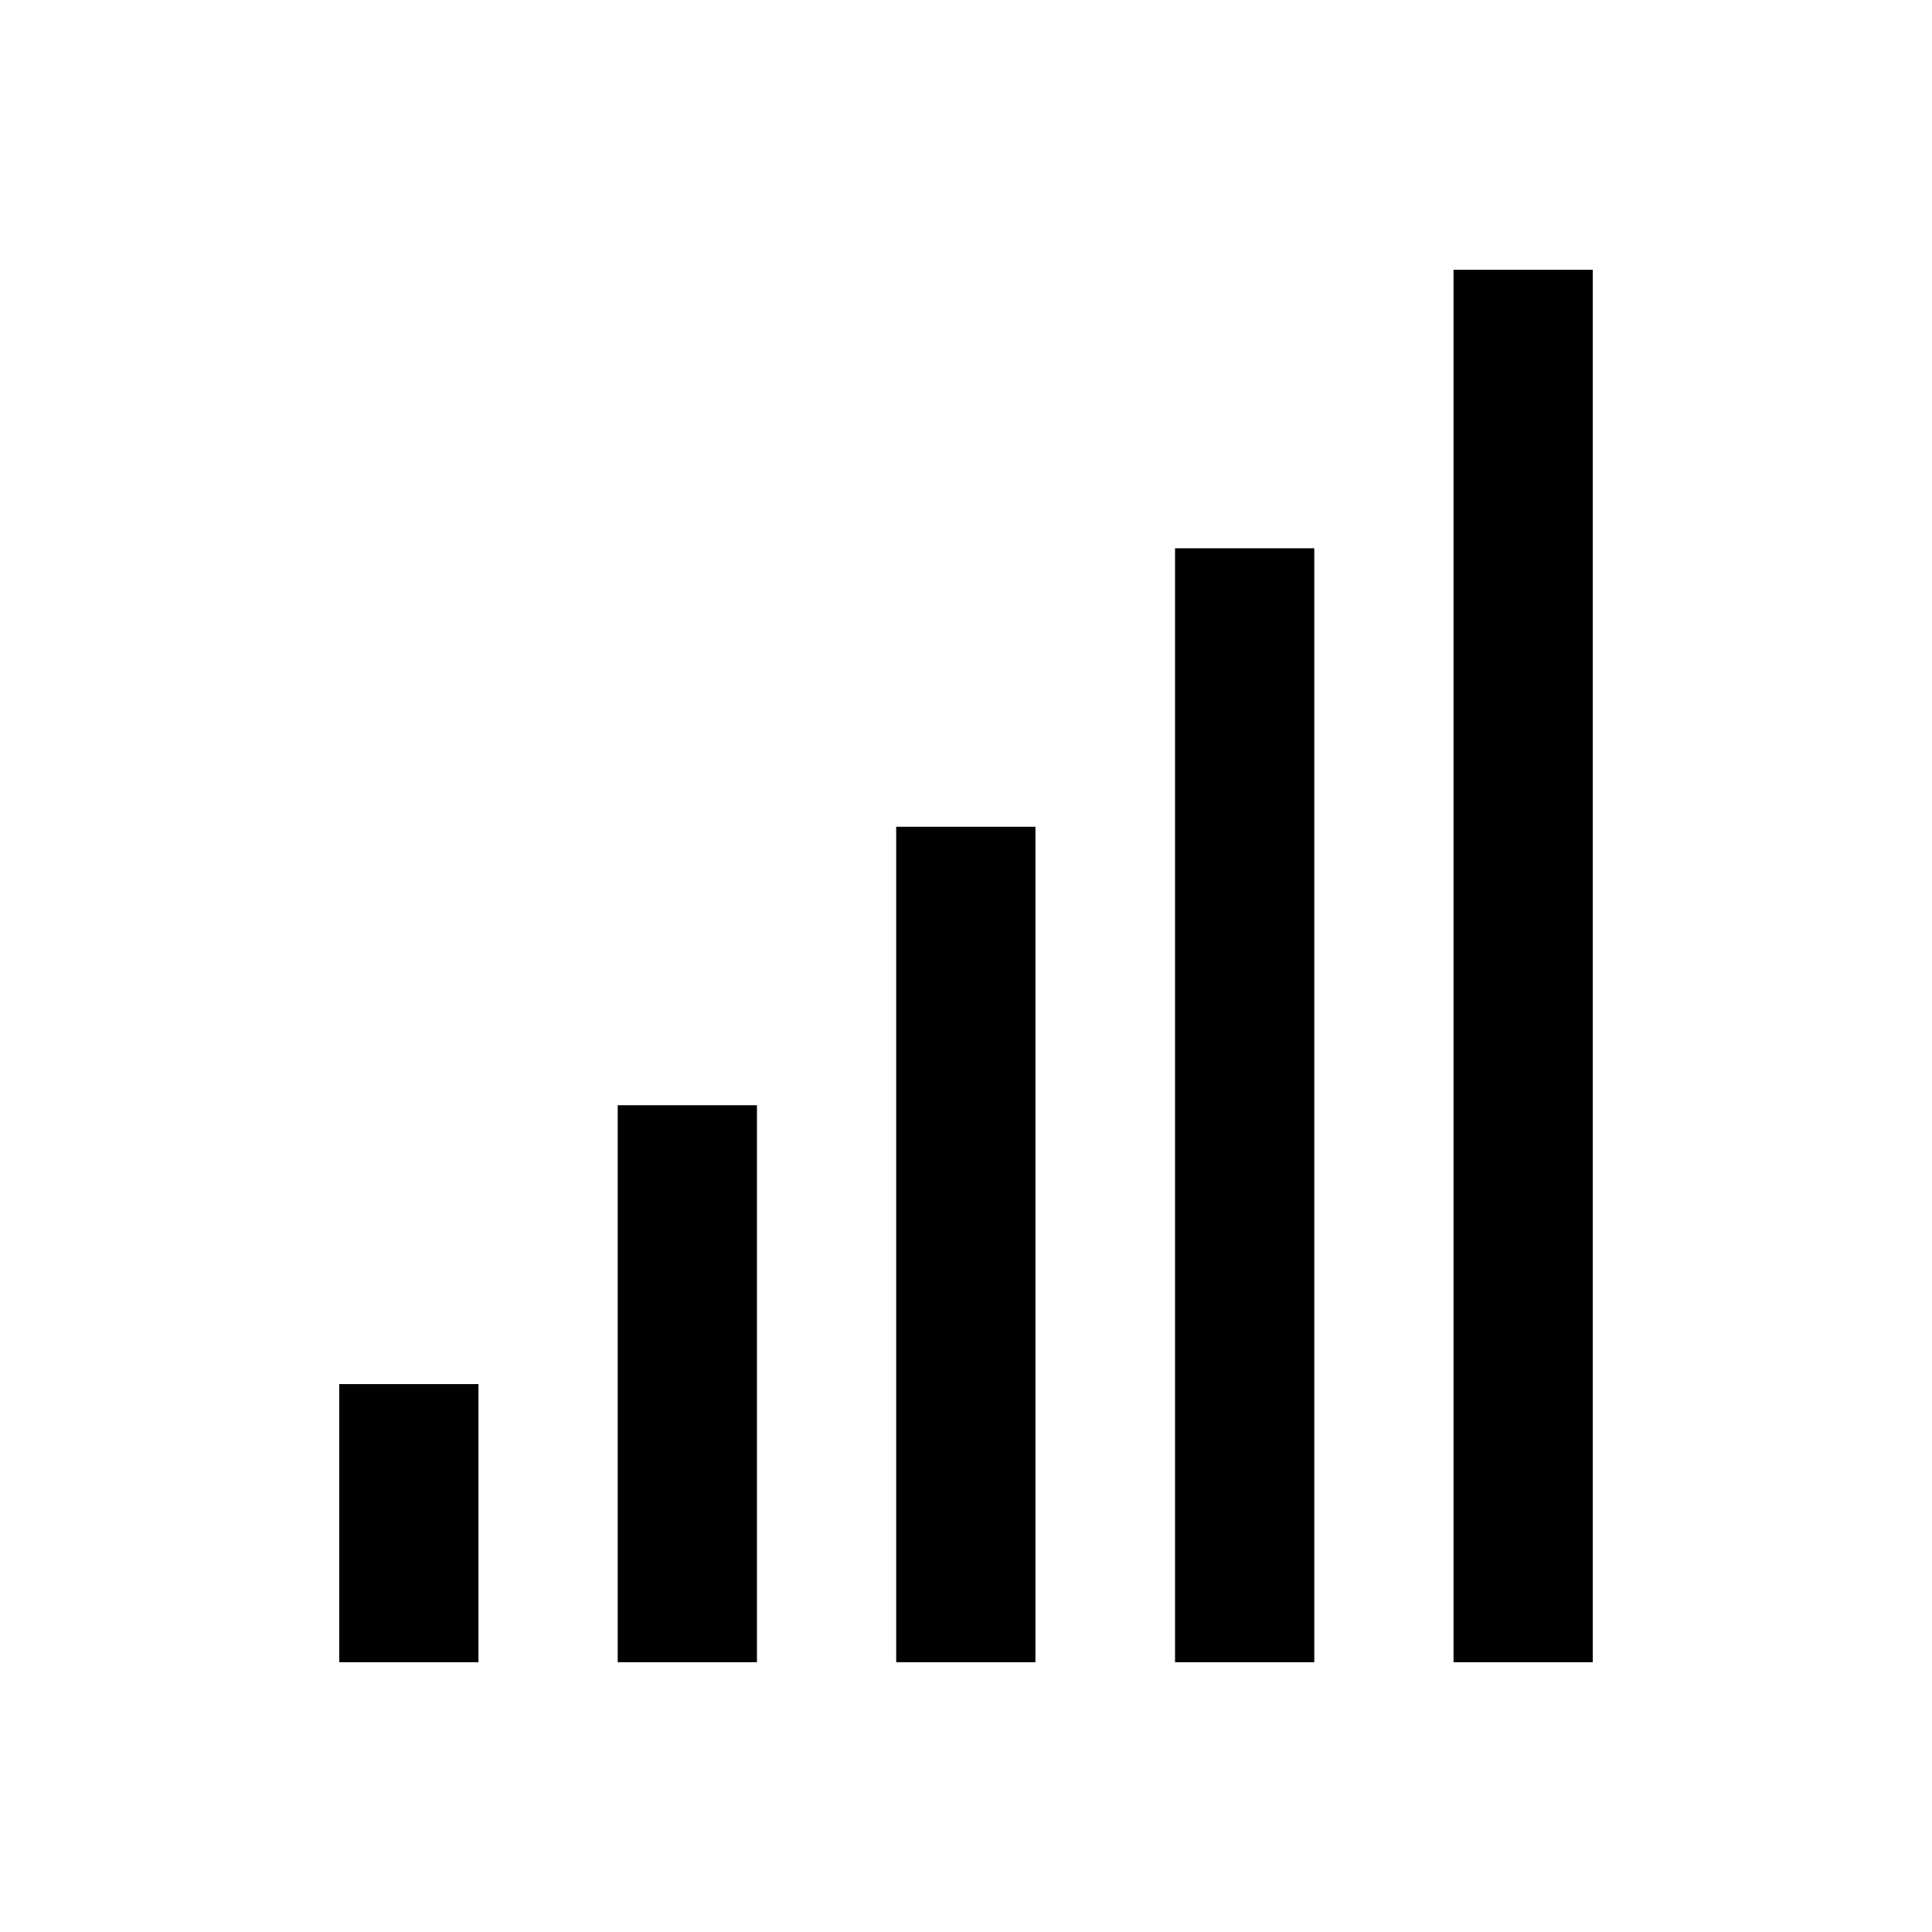 <?xml version="1.0" encoding="UTF-8"?>
<!-- Uploaded to: SVG Repo, www.svgrepo.com, Generator: SVG Repo Mixer Tools -->
<svg fill="#000000" width="800px" height="800px" version="1.1" viewBox="144 144 512 512" xmlns="http://www.w3.org/2000/svg">
 <g>
  <path d="m233.9 510.8h36.898v73.703h-36.898z"/>
  <path d="m307.7 436.9h36.898v147.6h-36.898z"/>
  <path d="m381.5 363.1h36.898v221.4h-36.898z"/>
  <path d="m455.4 289.3h36.898v295.2h-36.898z"/>
  <path d="m529.2 215.5h36.898v369h-36.898z"/>
 </g>
</svg>